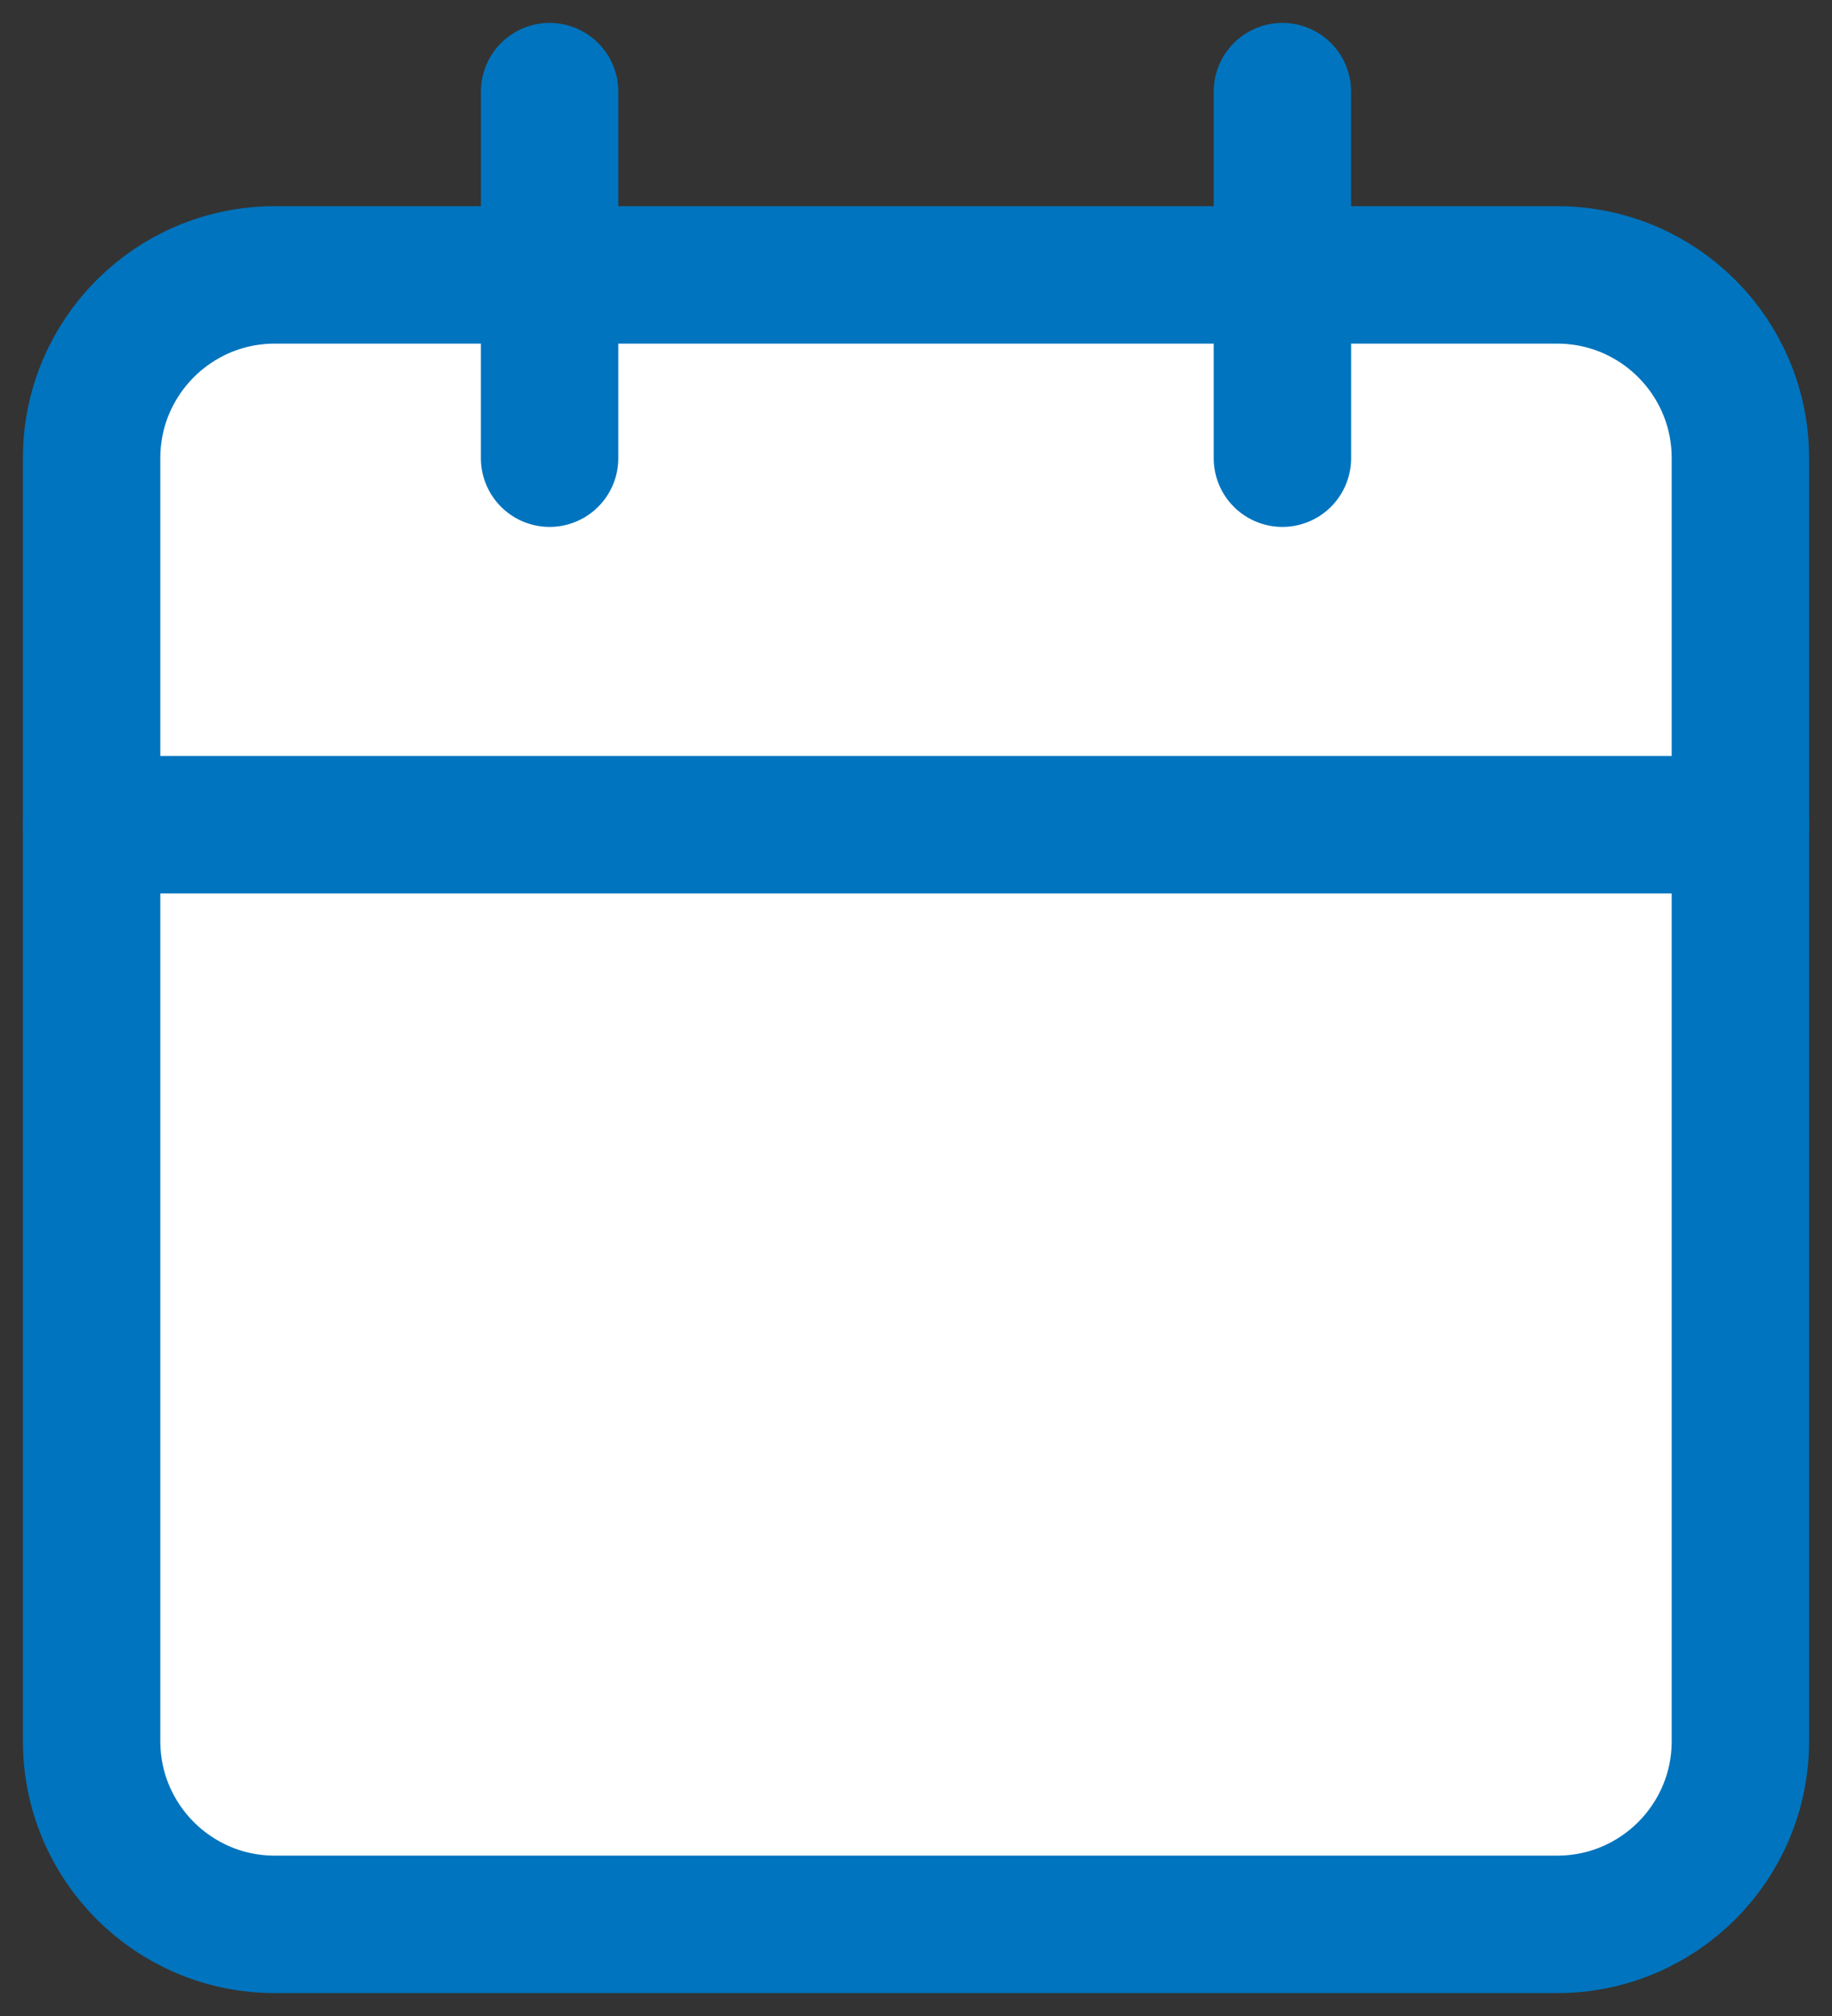 <svg width="20" height="22" viewBox="0 0 20 22" fill="none" xmlns="http://www.w3.org/2000/svg">
<rect x="0" y="0" width="20" height="22" fill="#333333" stroke="none"/>
<path d="M17 3H3C1.895 3 1 3.895 1 5V19C1 20.105 1.895 21 3 21H17C18.105 21 19 20.105 19 19V5C19 3.895 18.105 3 17 3Z" fill="white" stroke="#0074BE" stroke-width="1.5" stroke-linecap="round" stroke-linejoin="round"/>
<path d="M14 1V5" stroke="#0074BE" stroke-width="1.5" stroke-linecap="round" stroke-linejoin="round"/>
<path d="M6 1V5" stroke="#0074BE" stroke-width="1.5" stroke-linecap="round" stroke-linejoin="round"/>
<path d="M1 9H19" stroke="#0074BE" stroke-width="1.5" stroke-linecap="round" stroke-linejoin="round"/>
</svg>
